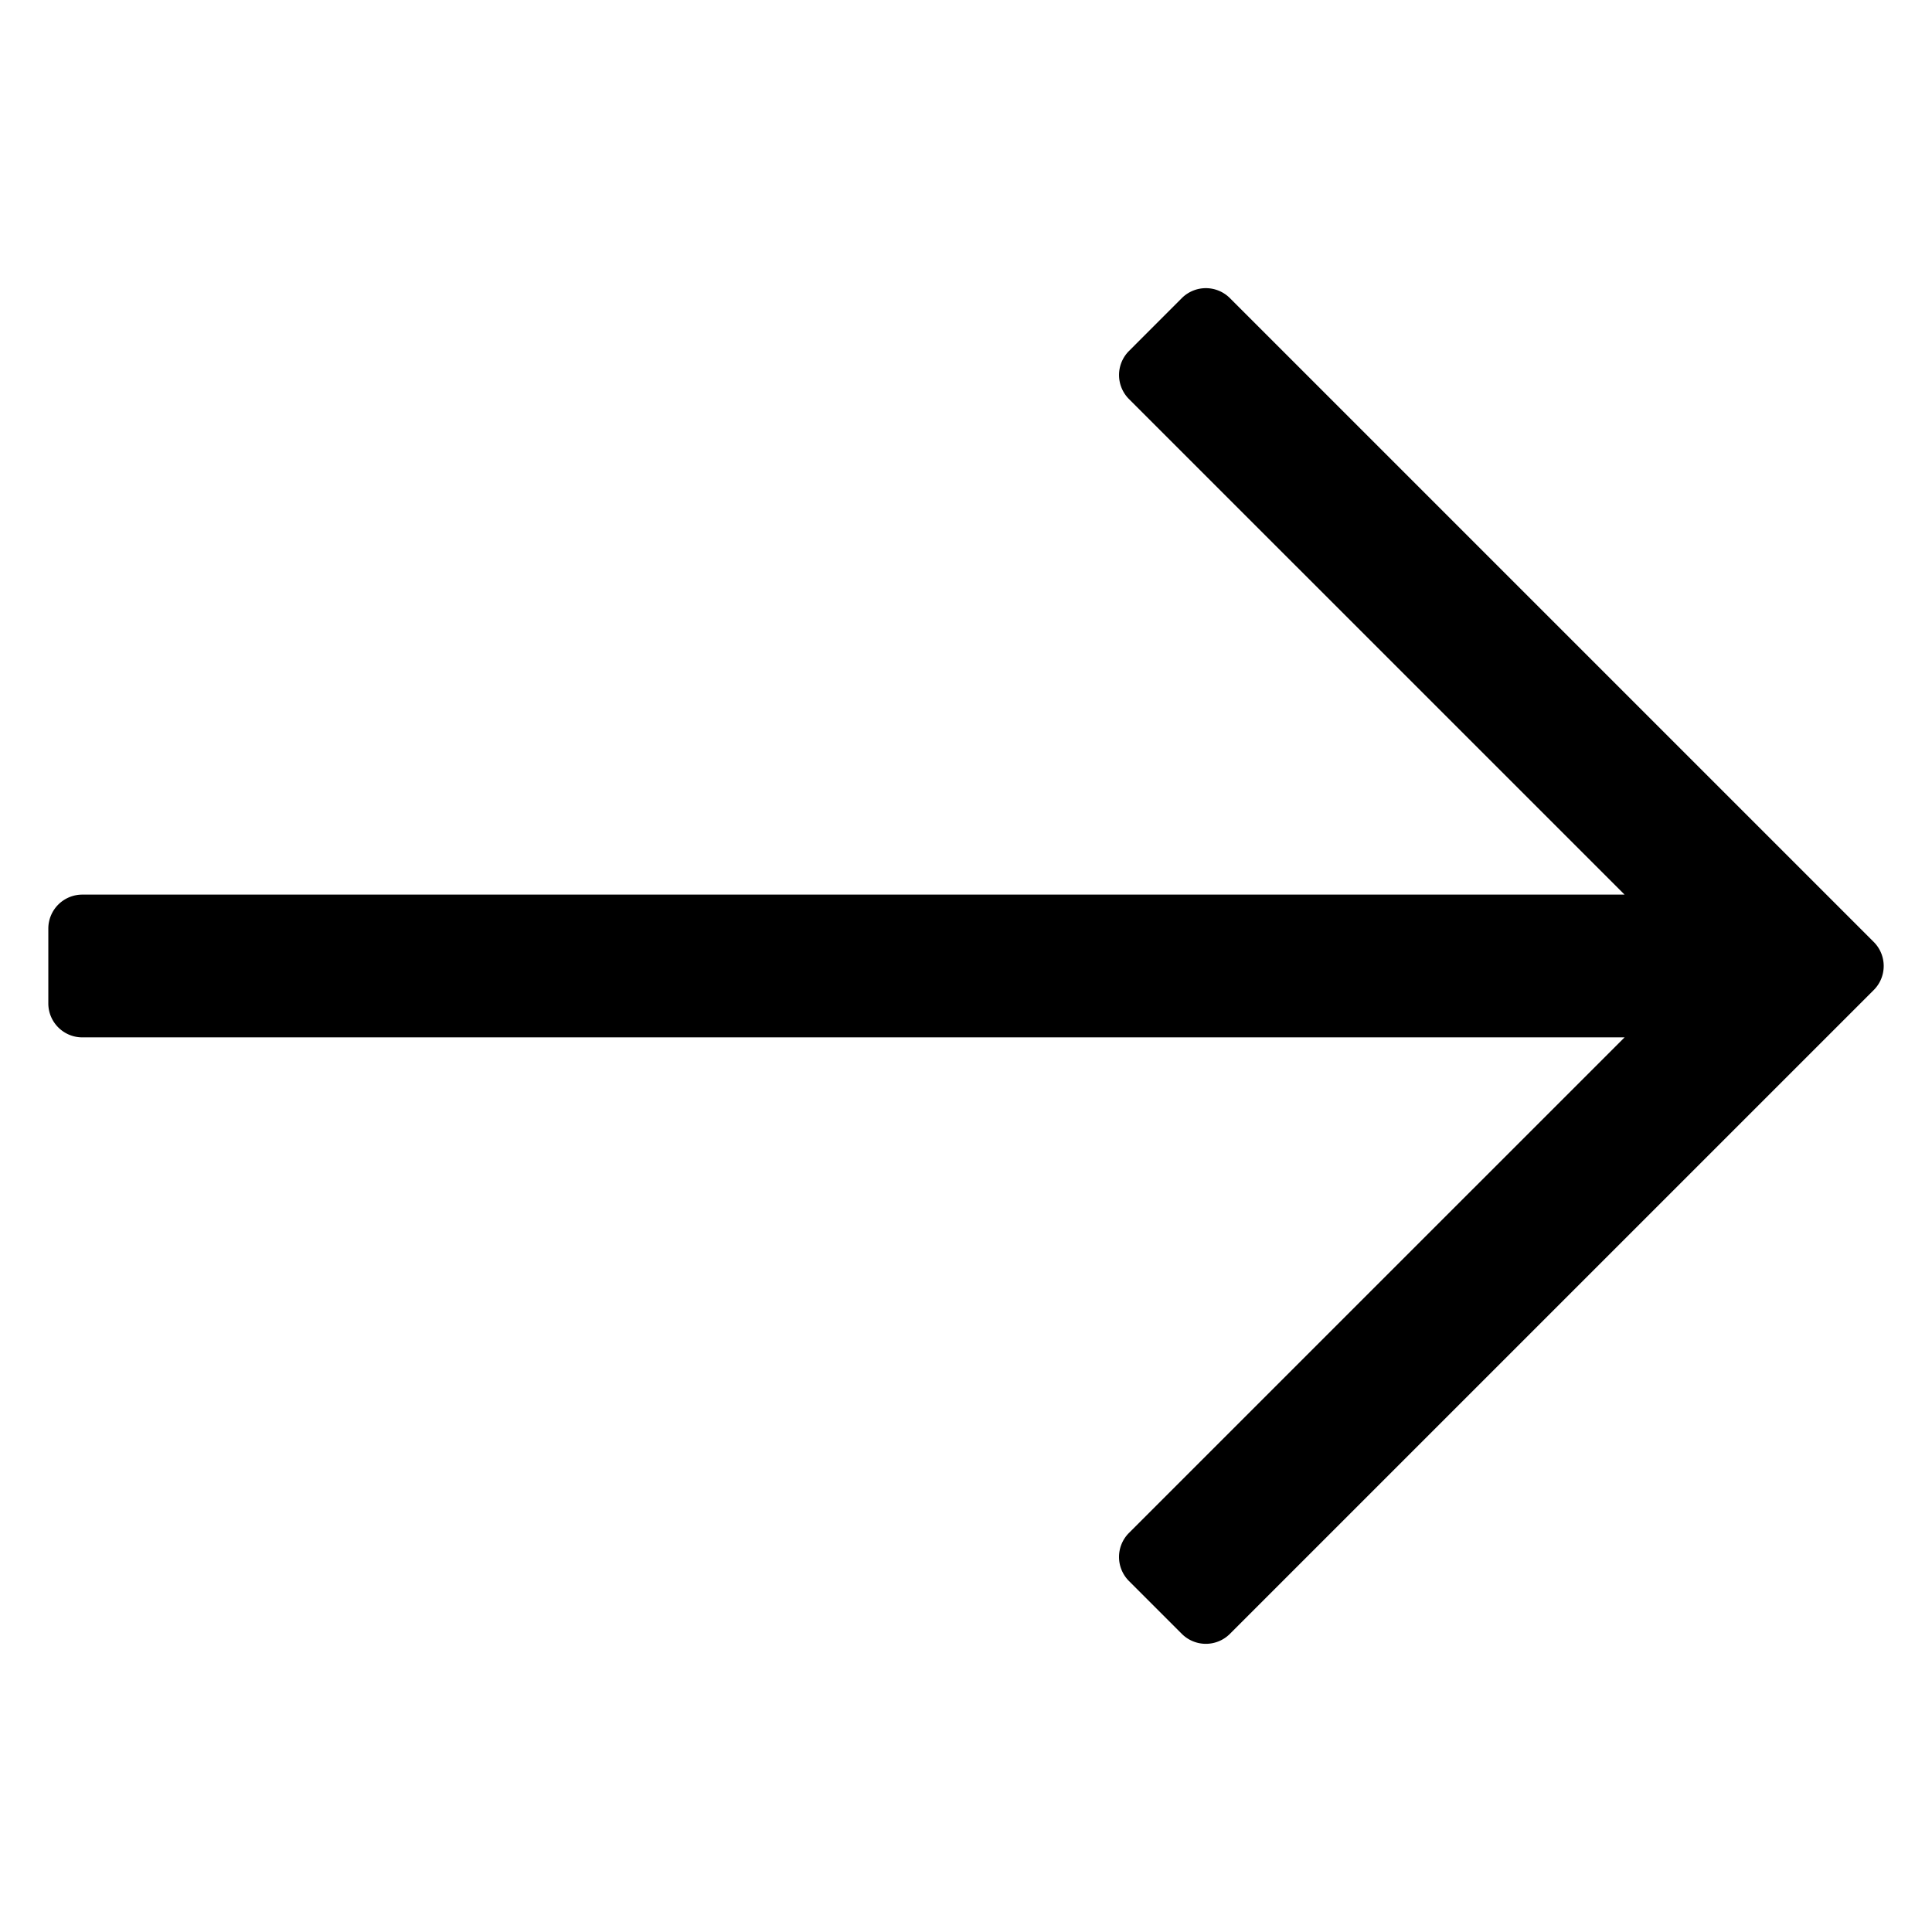 <svg xmlns="http://www.w3.org/2000/svg" version="1.1" xmlns:xlink="http://www.w3.org/1999/xlink" width="512" height="512" x="0" y="0" viewBox="0 0 100 100" style="enable-background:new 0 0 512 512" xml:space="preserve" class=""><g><path fill="#000000" d="m61.171 15.43-2.735 2.737a1.76 1.76 0 0 0 0 2.488l25.651 25.65H4.26a1.76 1.76 0 0 0-1.759 1.76v3.87c0 .971.788 1.759 1.76 1.759h79.827L58.435 79.345a1.76 1.76 0 0 0 0 2.488l2.736 2.736a1.76 1.76 0 0 0 2.488 0l33.326-33.325a1.76 1.76 0 0 0 0-2.488L63.659 15.43a1.76 1.76 0 0 0-2.488 0z" opacity="1" data-original="#002b5c" class=""></path></g></svg>